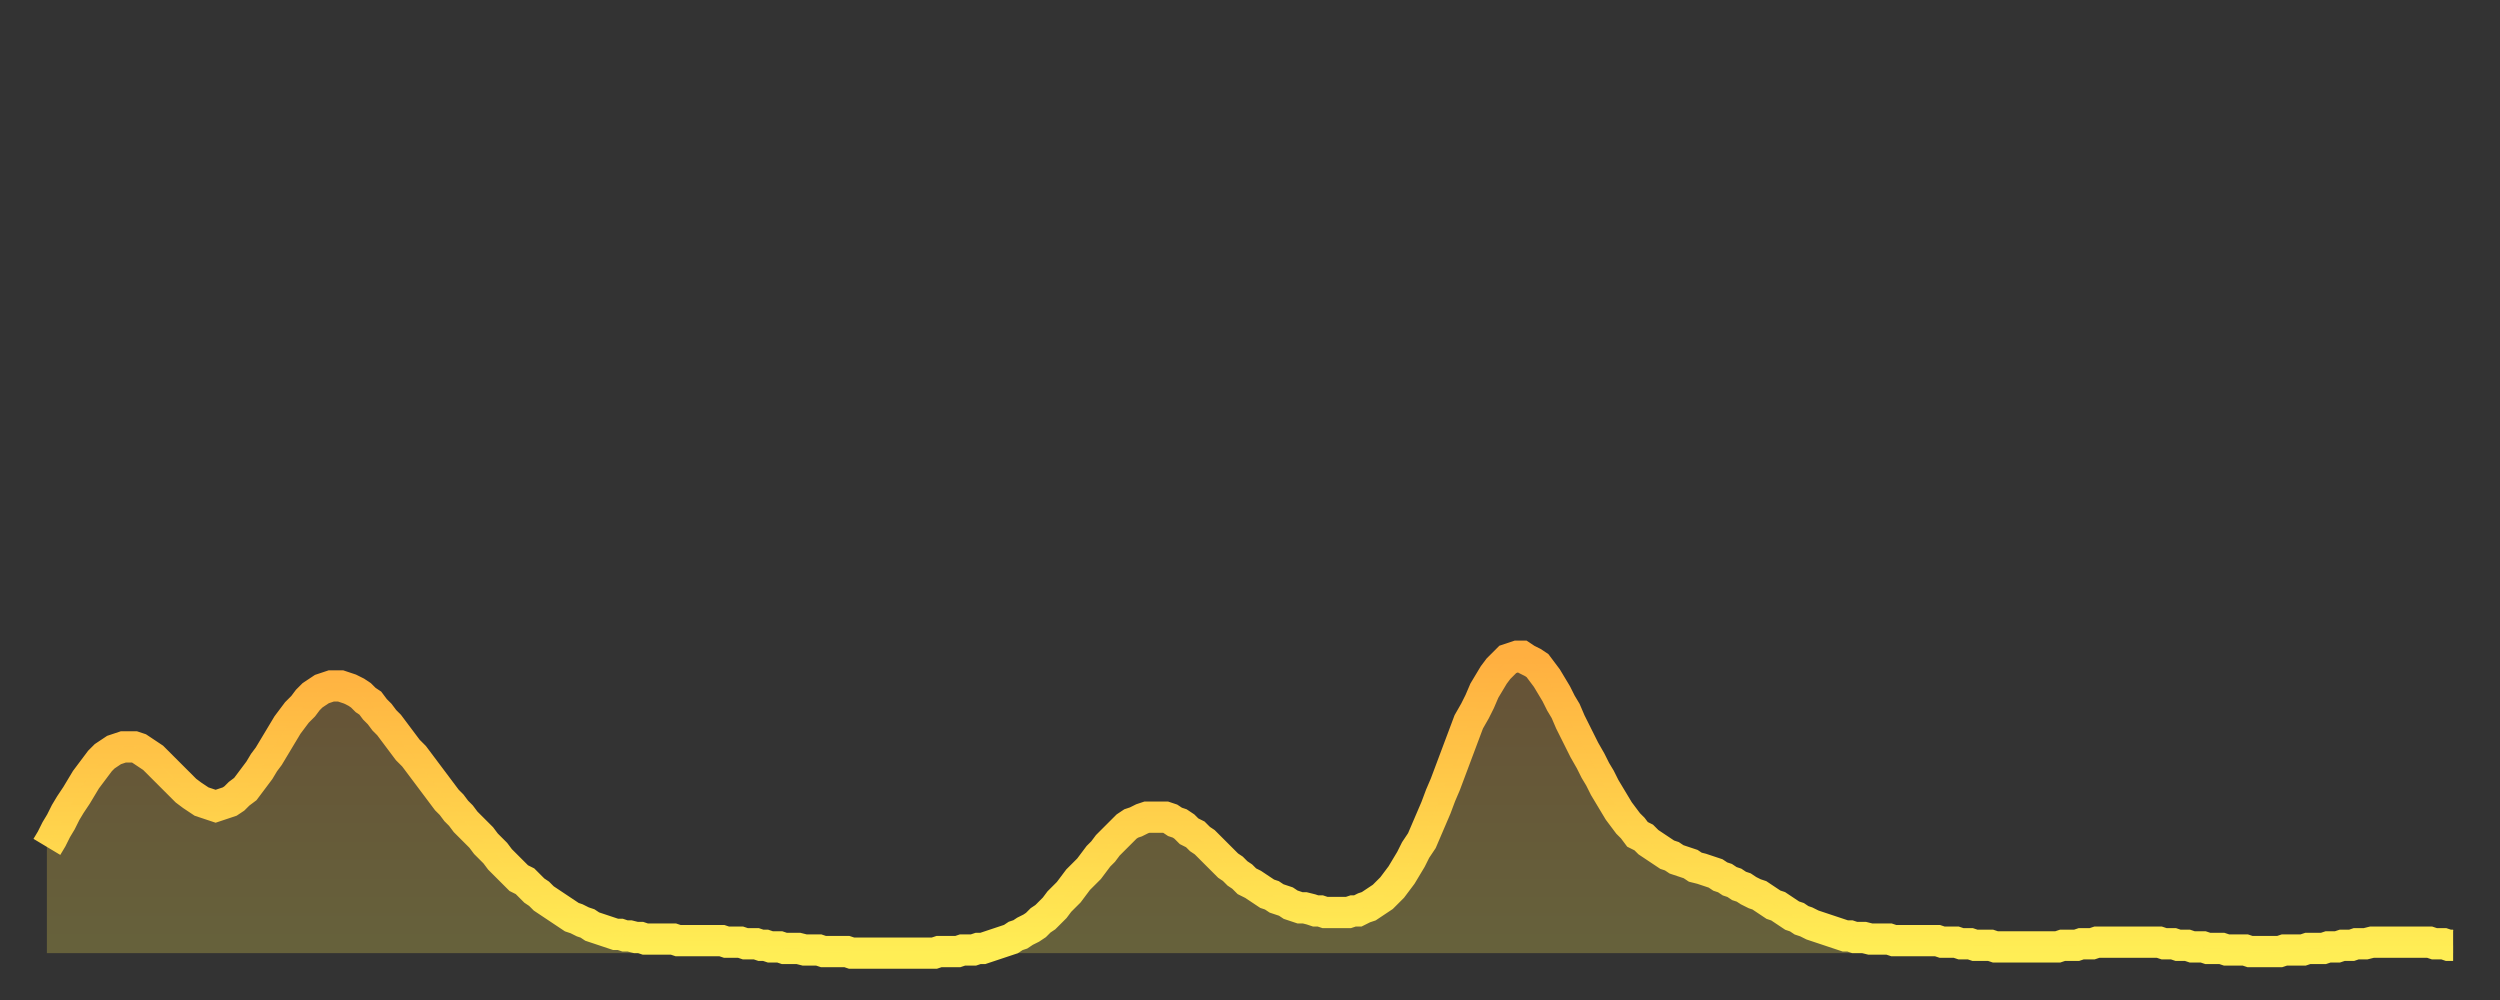 <?xml version="1.0" encoding="utf-8" ?>
<svg baseProfile="full" height="64" version="1.1" width="160" xmlns="http://www.w3.org/2000/svg" xmlns:ev="http://www.w3.org/2001/xml-events" xmlns:xlink="http://www.w3.org/1999/xlink"><rect width="100%" height="100%" fill="#333333" stroke="none"/><defs><linearGradient id="id4860572" x1="0" x2="0" y1="0" y2="1"><stop offset="0%" stop-color="#ffaf40" /><stop offset="50%" stop-color="#ffce4a" /><stop offset="100%" stop-color="#ffee55" /></linearGradient></defs><g transform="translate(3,3)"><g><path d="M 0.0 51.2 0.3 50.7 0.6 50.1 0.9 49.6 1.2 49.0 1.5 48.5 1.9 47.9 2.2 47.4 2.5 46.9 2.8 46.5 3.1 46.1 3.4 45.7 3.7 45.4 4.0 45.2 4.3 45.0 4.6 44.9 4.9 44.8 5.2 44.8 5.6 44.8 5.9 44.9 6.2 45.1 6.5 45.3 6.8 45.5 7.1 45.8 7.4 46.1 7.7 46.4 8.0 46.7 8.3 47.0 8.6 47.3 8.9 47.6 9.3 47.9 9.6 48.1 9.9 48.3 10.2 48.4 10.5 48.5 10.8 48.6 11.1 48.5 11.4 48.4 11.7 48.3 12.0 48.1 12.3 47.8 12.7 47.5 13.0 47.1 13.3 46.7 13.6 46.3 13.9 45.8 14.2 45.4 14.5 44.9 14.8 44.4 15.1 43.9 15.4 43.4 15.7 43.0 16.0 42.6 16.4 42.2 16.7 41.8 17.0 41.5 17.3 41.3 17.6 41.1 17.9 41.0 18.2 40.9 18.5 40.9 18.8 40.9 19.1 41.0 19.4 41.1 19.8 41.3 20.1 41.5 20.4 41.8 20.7 42.0 21.0 42.4 21.3 42.7 21.6 43.1 21.9 43.4 22.2 43.8 22.5 44.2 22.8 44.6 23.1 45.0 23.5 45.4 23.8 45.8 24.1 46.2 24.4 46.6 24.7 47.0 25.0 47.4 25.3 47.8 25.6 48.2 25.9 48.5 26.2 48.9 26.5 49.2 26.8 49.6 27.2 50.0 27.5 50.3 27.8 50.6 28.1 51.0 28.4 51.3 28.7 51.6 29.0 52.0 29.3 52.3 29.6 52.6 29.9 52.9 30.2 53.2 30.6 53.4 30.9 53.7 31.2 54.0 31.5 54.2 31.8 54.5 32.1 54.7 32.4 54.9 32.7 55.1 33.0 55.3 33.3 55.5 33.6 55.7 33.9 55.8 34.3 56.0 34.6 56.1 34.9 56.3 35.2 56.4 35.5 56.5 35.8 56.6 36.1 56.7 36.4 56.8 36.7 56.8 37.0 56.9 37.3 56.9 37.7 57.0 38.0 57.0 38.3 57.1 38.6 57.1 38.9 57.1 39.2 57.1 39.5 57.1 39.8 57.1 40.1 57.1 40.4 57.2 40.7 57.2 41.0 57.2 41.4 57.2 41.7 57.2 42.0 57.2 42.3 57.2 42.6 57.2 42.9 57.2 43.2 57.2 43.5 57.3 43.8 57.3 44.1 57.3 44.4 57.3 44.7 57.4 45.1 57.4 45.4 57.4 45.7 57.5 46.0 57.5 46.3 57.6 46.6 57.6 46.9 57.6 47.2 57.7 47.5 57.7 47.8 57.7 48.1 57.7 48.5 57.8 48.8 57.8 49.1 57.8 49.4 57.8 49.7 57.9 50.0 57.9 50.3 57.9 50.6 57.9 50.9 57.9 51.2 57.9 51.5 58.0 51.8 58.0 52.2 58.0 52.5 58.0 52.8 58.0 53.1 58.0 53.4 58.0 53.7 58.0 54.0 58.0 54.3 58.0 54.6 58.0 54.9 58.0 55.2 58.0 55.6 58.0 55.9 58.0 56.2 58.0 56.5 58.0 56.8 58.0 57.1 57.9 57.4 57.9 57.7 57.9 58.0 57.9 58.3 57.9 58.6 57.8 58.9 57.8 59.3 57.8 59.6 57.7 59.9 57.7 60.2 57.6 60.5 57.5 60.8 57.4 61.1 57.3 61.4 57.2 61.7 57.1 62.0 56.9 62.3 56.8 62.6 56.6 63.0 56.4 63.3 56.2 63.6 55.9 63.9 55.7 64.2 55.4 64.5 55.1 64.8 54.7 65.1 54.4 65.4 54.1 65.7 53.7 66.0 53.3 66.4 52.9 66.7 52.6 67.0 52.2 67.3 51.8 67.6 51.5 67.9 51.1 68.2 50.8 68.5 50.5 68.8 50.2 69.1 49.9 69.4 49.7 69.7 49.6 70.1 49.4 70.4 49.3 70.7 49.3 71.0 49.3 71.3 49.3 71.6 49.3 71.9 49.4 72.2 49.6 72.5 49.7 72.8 49.9 73.1 50.2 73.5 50.4 73.8 50.7 74.1 50.9 74.4 51.2 74.7 51.5 75.0 51.8 75.3 52.1 75.6 52.4 75.9 52.6 76.2 52.9 76.5 53.1 76.8 53.4 77.2 53.6 77.5 53.8 77.8 54.0 78.1 54.2 78.4 54.3 78.7 54.5 79.0 54.6 79.3 54.7 79.6 54.9 79.9 55.0 80.2 55.1 80.5 55.1 80.9 55.2 81.2 55.3 81.5 55.3 81.8 55.4 82.1 55.4 82.4 55.4 82.7 55.4 83.0 55.4 83.3 55.4 83.6 55.3 83.9 55.3 84.3 55.1 84.6 55.0 84.9 54.8 85.2 54.6 85.5 54.4 85.8 54.1 86.1 53.8 86.4 53.4 86.7 53.0 87.0 52.5 87.3 52.0 87.6 51.4 88.0 50.8 88.3 50.1 88.6 49.4 88.9 48.7 89.2 47.9 89.5 47.2 89.8 46.4 90.1 45.6 90.4 44.8 90.7 44.0 91.0 43.2 91.4 42.5 91.7 41.9 92.0 41.2 92.3 40.7 92.6 40.2 92.9 39.8 93.2 39.5 93.5 39.2 93.8 39.1 94.1 39.0 94.4 39.0 94.7 39.2 95.1 39.4 95.4 39.6 95.7 40.0 96.0 40.4 96.3 40.9 96.6 41.4 96.9 42.0 97.2 42.5 97.5 43.2 97.8 43.8 98.1 44.4 98.4 45.0 98.8 45.7 99.1 46.3 99.4 46.8 99.7 47.4 100.0 47.9 100.3 48.4 100.6 48.9 100.9 49.3 101.2 49.7 101.5 50.0 101.8 50.4 102.2 50.6 102.5 50.9 102.8 51.1 103.1 51.3 103.4 51.5 103.7 51.7 104.0 51.8 104.3 52.0 104.6 52.1 104.9 52.2 105.2 52.3 105.5 52.5 105.9 52.6 106.2 52.7 106.5 52.8 106.8 52.9 107.1 53.1 107.4 53.2 107.7 53.4 108.0 53.5 108.3 53.7 108.6 53.8 108.9 54.0 109.3 54.2 109.6 54.3 109.9 54.5 110.2 54.7 110.5 54.9 110.8 55.0 111.1 55.2 111.4 55.4 111.7 55.6 112.0 55.7 112.3 55.9 112.6 56.0 113.0 56.2 113.3 56.3 113.6 56.4 113.9 56.5 114.2 56.6 114.5 56.7 114.8 56.8 115.1 56.9 115.4 56.9 115.7 57.0 116.0 57.0 116.3 57.0 116.7 57.1 117.0 57.1 117.3 57.1 117.6 57.1 117.9 57.1 118.2 57.2 118.5 57.2 118.8 57.2 119.1 57.2 119.4 57.2 119.7 57.2 120.1 57.2 120.4 57.2 120.7 57.2 121.0 57.2 121.3 57.3 121.6 57.3 121.9 57.3 122.2 57.3 122.5 57.4 122.8 57.4 123.1 57.4 123.4 57.5 123.8 57.5 124.1 57.5 124.4 57.5 124.7 57.6 125.0 57.6 125.3 57.6 125.6 57.6 125.9 57.6 126.2 57.6 126.5 57.6 126.8 57.6 127.2 57.6 127.5 57.6 127.8 57.6 128.1 57.6 128.4 57.6 128.7 57.6 129.0 57.5 129.3 57.5 129.6 57.5 129.9 57.5 130.2 57.4 130.5 57.4 130.9 57.4 131.2 57.3 131.5 57.3 131.8 57.3 132.1 57.3 132.4 57.3 132.7 57.3 133.0 57.3 133.3 57.3 133.6 57.3 133.9 57.3 134.2 57.3 134.6 57.3 134.9 57.3 135.2 57.3 135.5 57.4 135.8 57.4 136.1 57.4 136.4 57.5 136.7 57.5 137.0 57.5 137.3 57.6 137.6 57.6 138.0 57.6 138.3 57.7 138.6 57.7 138.9 57.7 139.2 57.7 139.5 57.8 139.8 57.8 140.1 57.8 140.4 57.8 140.7 57.8 141.0 57.9 141.3 57.9 141.7 57.9 142.0 57.9 142.3 57.9 142.6 57.9 142.9 57.9 143.2 57.8 143.5 57.8 143.8 57.8 144.1 57.8 144.4 57.8 144.7 57.7 145.1 57.7 145.4 57.7 145.7 57.7 146.0 57.6 146.3 57.6 146.6 57.6 146.9 57.5 147.2 57.5 147.5 57.5 147.8 57.4 148.1 57.4 148.4 57.4 148.8 57.3 149.1 57.3 149.4 57.3 149.7 57.3 150.0 57.3 150.3 57.3 150.6 57.3 150.9 57.3 151.2 57.3 151.5 57.3 151.8 57.3 152.1 57.3 152.5 57.3 152.8 57.4 153.1 57.4 153.4 57.4 153.7 57.5 154.0 57.5" fill="none" id="graph-curve" opacity="1" stroke="url(#id4860572)" stroke-width="2" /><path d="M 0 58 L 0.0 51.2 0.3 50.7 0.6 50.1 0.9 49.6 1.2 49.0 1.5 48.5 1.9 47.9 2.2 47.4 2.5 46.9 2.8 46.5 3.1 46.1 3.4 45.7 3.7 45.4 4.0 45.2 4.3 45.0 4.6 44.9 4.9 44.8 5.2 44.8 5.6 44.8 5.9 44.9 6.2 45.1 6.5 45.3 6.8 45.5 7.1 45.8 7.4 46.1 7.7 46.4 8.0 46.7 8.3 47.0 8.6 47.3 8.9 47.6 9.3 47.9 9.6 48.1 9.9 48.3 10.2 48.4 10.5 48.5 10.8 48.6 11.1 48.5 11.4 48.4 11.7 48.3 12.0 48.1 12.3 47.8 12.7 47.5 13.0 47.1 13.3 46.7 13.6 46.3 13.9 45.8 14.2 45.4 14.5 44.9 14.8 44.4 15.1 43.9 15.4 43.4 15.7 43.0 16.0 42.6 16.4 42.2 16.7 41.8 17.0 41.5 17.3 41.3 17.6 41.1 17.9 41.0 18.2 40.9 18.5 40.9 18.8 40.9 19.1 41.0 19.4 41.1 19.8 41.3 20.1 41.5 20.4 41.8 20.7 42.0 21.0 42.4 21.3 42.7 21.6 43.1 21.9 43.4 22.2 43.8 22.5 44.2 22.8 44.6 23.1 45.0 23.5 45.4 23.8 45.8 24.1 46.2 24.4 46.6 24.7 47.0 25.0 47.4 25.3 47.8 25.6 48.2 25.9 48.5 26.2 48.9 26.5 49.2 26.8 49.6 27.2 50.0 27.5 50.3 27.8 50.6 28.1 51.0 28.4 51.3 28.7 51.6 29.0 52.0 29.3 52.3 29.6 52.6 29.9 52.9 30.2 53.2 30.6 53.4 30.9 53.7 31.2 54.0 31.5 54.2 31.8 54.5 32.1 54.7 32.4 54.9 32.7 55.1 33.0 55.3 33.3 55.5 33.6 55.7 33.9 55.8 34.3 56.0 34.6 56.1 34.9 56.3 35.2 56.4 35.5 56.5 35.8 56.6 36.1 56.7 36.4 56.8 36.7 56.8 37.0 56.9 37.3 56.9 37.7 57.0 38.0 57.0 38.3 57.1 38.6 57.1 38.9 57.1 39.2 57.1 39.5 57.1 39.8 57.1 40.1 57.1 40.4 57.2 40.7 57.2 41.0 57.2 41.4 57.2 41.7 57.2 42.0 57.2 42.3 57.2 42.6 57.2 42.9 57.2 43.2 57.2 43.5 57.3 43.8 57.3 44.1 57.3 44.4 57.3 44.7 57.4 45.1 57.4 45.4 57.4 45.7 57.5 46.0 57.5 46.3 57.6 46.6 57.6 46.9 57.6 47.2 57.7 47.5 57.7 47.8 57.7 48.1 57.7 48.5 57.8 48.8 57.8 49.1 57.8 49.4 57.8 49.7 57.9 50.0 57.9 50.3 57.9 50.6 57.9 50.9 57.9 51.2 57.9 51.5 58.0 51.8 58.0 52.2 58.0 52.5 58.0 52.8 58.0 53.1 58.0 53.4 58.0 53.7 58.0 54.0 58.0 54.3 58.0 54.6 58.0 54.9 58.0 55.2 58.0 55.6 58.0 55.9 58.0 56.2 58.0 56.5 58.0 56.8 58.0 57.1 57.9 57.4 57.9 57.7 57.9 58.0 57.9 58.3 57.9 58.6 57.8 58.9 57.8 59.3 57.8 59.6 57.7 59.9 57.7 60.2 57.6 60.5 57.5 60.8 57.4 61.1 57.3 61.4 57.2 61.7 57.1 62.0 56.9 62.3 56.8 62.6 56.6 63.0 56.4 63.3 56.2 63.6 55.9 63.9 55.7 64.2 55.4 64.5 55.1 64.8 54.7 65.1 54.4 65.4 54.1 65.7 53.7 66.0 53.3 66.4 52.9 66.7 52.6 67.0 52.2 67.3 51.8 67.6 51.5 67.9 51.1 68.2 50.8 68.5 50.5 68.8 50.2 69.1 49.9 69.4 49.7 69.7 49.6 70.1 49.4 70.4 49.3 70.7 49.3 71.0 49.3 71.3 49.3 71.6 49.3 71.9 49.4 72.2 49.6 72.5 49.7 72.8 49.9 73.1 50.2 73.5 50.4 73.8 50.7 74.1 50.9 74.4 51.2 74.7 51.5 75.0 51.8 75.3 52.1 75.6 52.4 75.9 52.6 76.2 52.9 76.5 53.1 76.8 53.4 77.2 53.6 77.5 53.8 77.8 54.0 78.1 54.2 78.4 54.3 78.7 54.5 79.0 54.6 79.3 54.7 79.6 54.9 79.9 55.0 80.2 55.1 80.5 55.1 80.9 55.2 81.2 55.3 81.5 55.3 81.8 55.4 82.1 55.4 82.4 55.4 82.7 55.4 83.0 55.4 83.3 55.4 83.6 55.3 83.9 55.3 84.3 55.1 84.6 55.0 84.9 54.8 85.2 54.6 85.5 54.4 85.8 54.1 86.1 53.8 86.4 53.4 86.7 53.0 87.0 52.5 87.3 52.0 87.6 51.4 88.0 50.8 88.3 50.1 88.6 49.4 88.9 48.7 89.2 47.9 89.5 47.2 89.8 46.4 90.1 45.6 90.4 44.8 90.7 44.0 91.0 43.2 91.4 42.5 91.7 41.9 92.0 41.2 92.3 40.7 92.6 40.2 92.9 39.8 93.2 39.5 93.5 39.2 93.8 39.1 94.1 39.0 94.4 39.0 94.7 39.2 95.1 39.4 95.4 39.6 95.7 40.0 96.0 40.4 96.3 40.9 96.6 41.4 96.9 42.0 97.2 42.5 97.5 43.2 97.8 43.8 98.1 44.4 98.4 45.0 98.8 45.7 99.1 46.3 99.4 46.8 99.7 47.4 100.0 47.9 100.3 48.4 100.6 48.9 100.9 49.3 101.2 49.7 101.5 50.0 101.8 50.4 102.2 50.6 102.5 50.9 102.8 51.1 103.1 51.3 103.4 51.5 103.7 51.7 104.0 51.8 104.3 52.0 104.6 52.1 104.9 52.2 105.2 52.3 105.5 52.5 105.9 52.6 106.2 52.7 106.5 52.8 106.8 52.9 107.1 53.1 107.4 53.2 107.7 53.4 108.0 53.5 108.3 53.7 108.6 53.8 108.9 54.0 109.3 54.2 109.6 54.3 109.9 54.5 110.2 54.7 110.5 54.9 110.8 55.0 111.1 55.2 111.4 55.4 111.7 55.6 112.0 55.7 112.3 55.9 112.6 56.0 113.0 56.2 113.3 56.3 113.6 56.4 113.9 56.5 114.2 56.6 114.5 56.7 114.8 56.8 115.1 56.9 115.4 56.9 115.7 57.0 116.0 57.0 116.3 57.0 116.7 57.1 117.0 57.1 117.3 57.1 117.6 57.1 117.9 57.1 118.2 57.2 118.5 57.2 118.8 57.2 119.1 57.2 119.4 57.2 119.7 57.2 120.1 57.2 120.4 57.2 120.7 57.2 121.0 57.2 121.3 57.3 121.6 57.3 121.9 57.3 122.2 57.3 122.5 57.4 122.8 57.4 123.1 57.4 123.4 57.5 123.8 57.5 124.1 57.5 124.4 57.5 124.7 57.6 125.0 57.6 125.3 57.6 125.6 57.6 125.9 57.6 126.2 57.6 126.5 57.6 126.8 57.6 127.2 57.6 127.5 57.6 127.8 57.6 128.1 57.6 128.4 57.6 128.7 57.6 129.0 57.5 129.3 57.5 129.6 57.5 129.9 57.5 130.2 57.4 130.5 57.4 130.9 57.4 131.2 57.3 131.5 57.3 131.8 57.3 132.1 57.3 132.4 57.3 132.7 57.3 133.0 57.3 133.3 57.3 133.6 57.3 133.9 57.3 134.2 57.3 134.6 57.3 134.9 57.3 135.2 57.3 135.5 57.4 135.8 57.4 136.1 57.4 136.4 57.5 136.7 57.5 137.0 57.5 137.3 57.6 137.6 57.6 138.0 57.6 138.3 57.7 138.6 57.7 138.9 57.7 139.2 57.7 139.5 57.8 139.8 57.8 140.1 57.8 140.4 57.8 140.7 57.8 141.0 57.9 141.3 57.9 141.7 57.9 142.0 57.9 142.3 57.9 142.6 57.9 142.9 57.9 143.2 57.8 143.5 57.8 143.8 57.8 144.1 57.8 144.4 57.8 144.7 57.7 145.1 57.7 145.4 57.7 145.7 57.7 146.0 57.6 146.3 57.6 146.6 57.6 146.9 57.5 147.2 57.5 147.5 57.5 147.8 57.4 148.1 57.4 148.4 57.4 148.8 57.3 149.1 57.3 149.4 57.3 149.7 57.3 150.0 57.3 150.3 57.3 150.6 57.3 150.9 57.3 151.2 57.3 151.5 57.3 151.8 57.3 152.1 57.3 152.5 57.3 152.8 57.4 153.1 57.4 153.4 57.4 153.7 57.5 154.0 57.5 154 58" fill="url(#id4860572)" fill-opacity=".25" id="graph-shadow" /></g></g></svg>